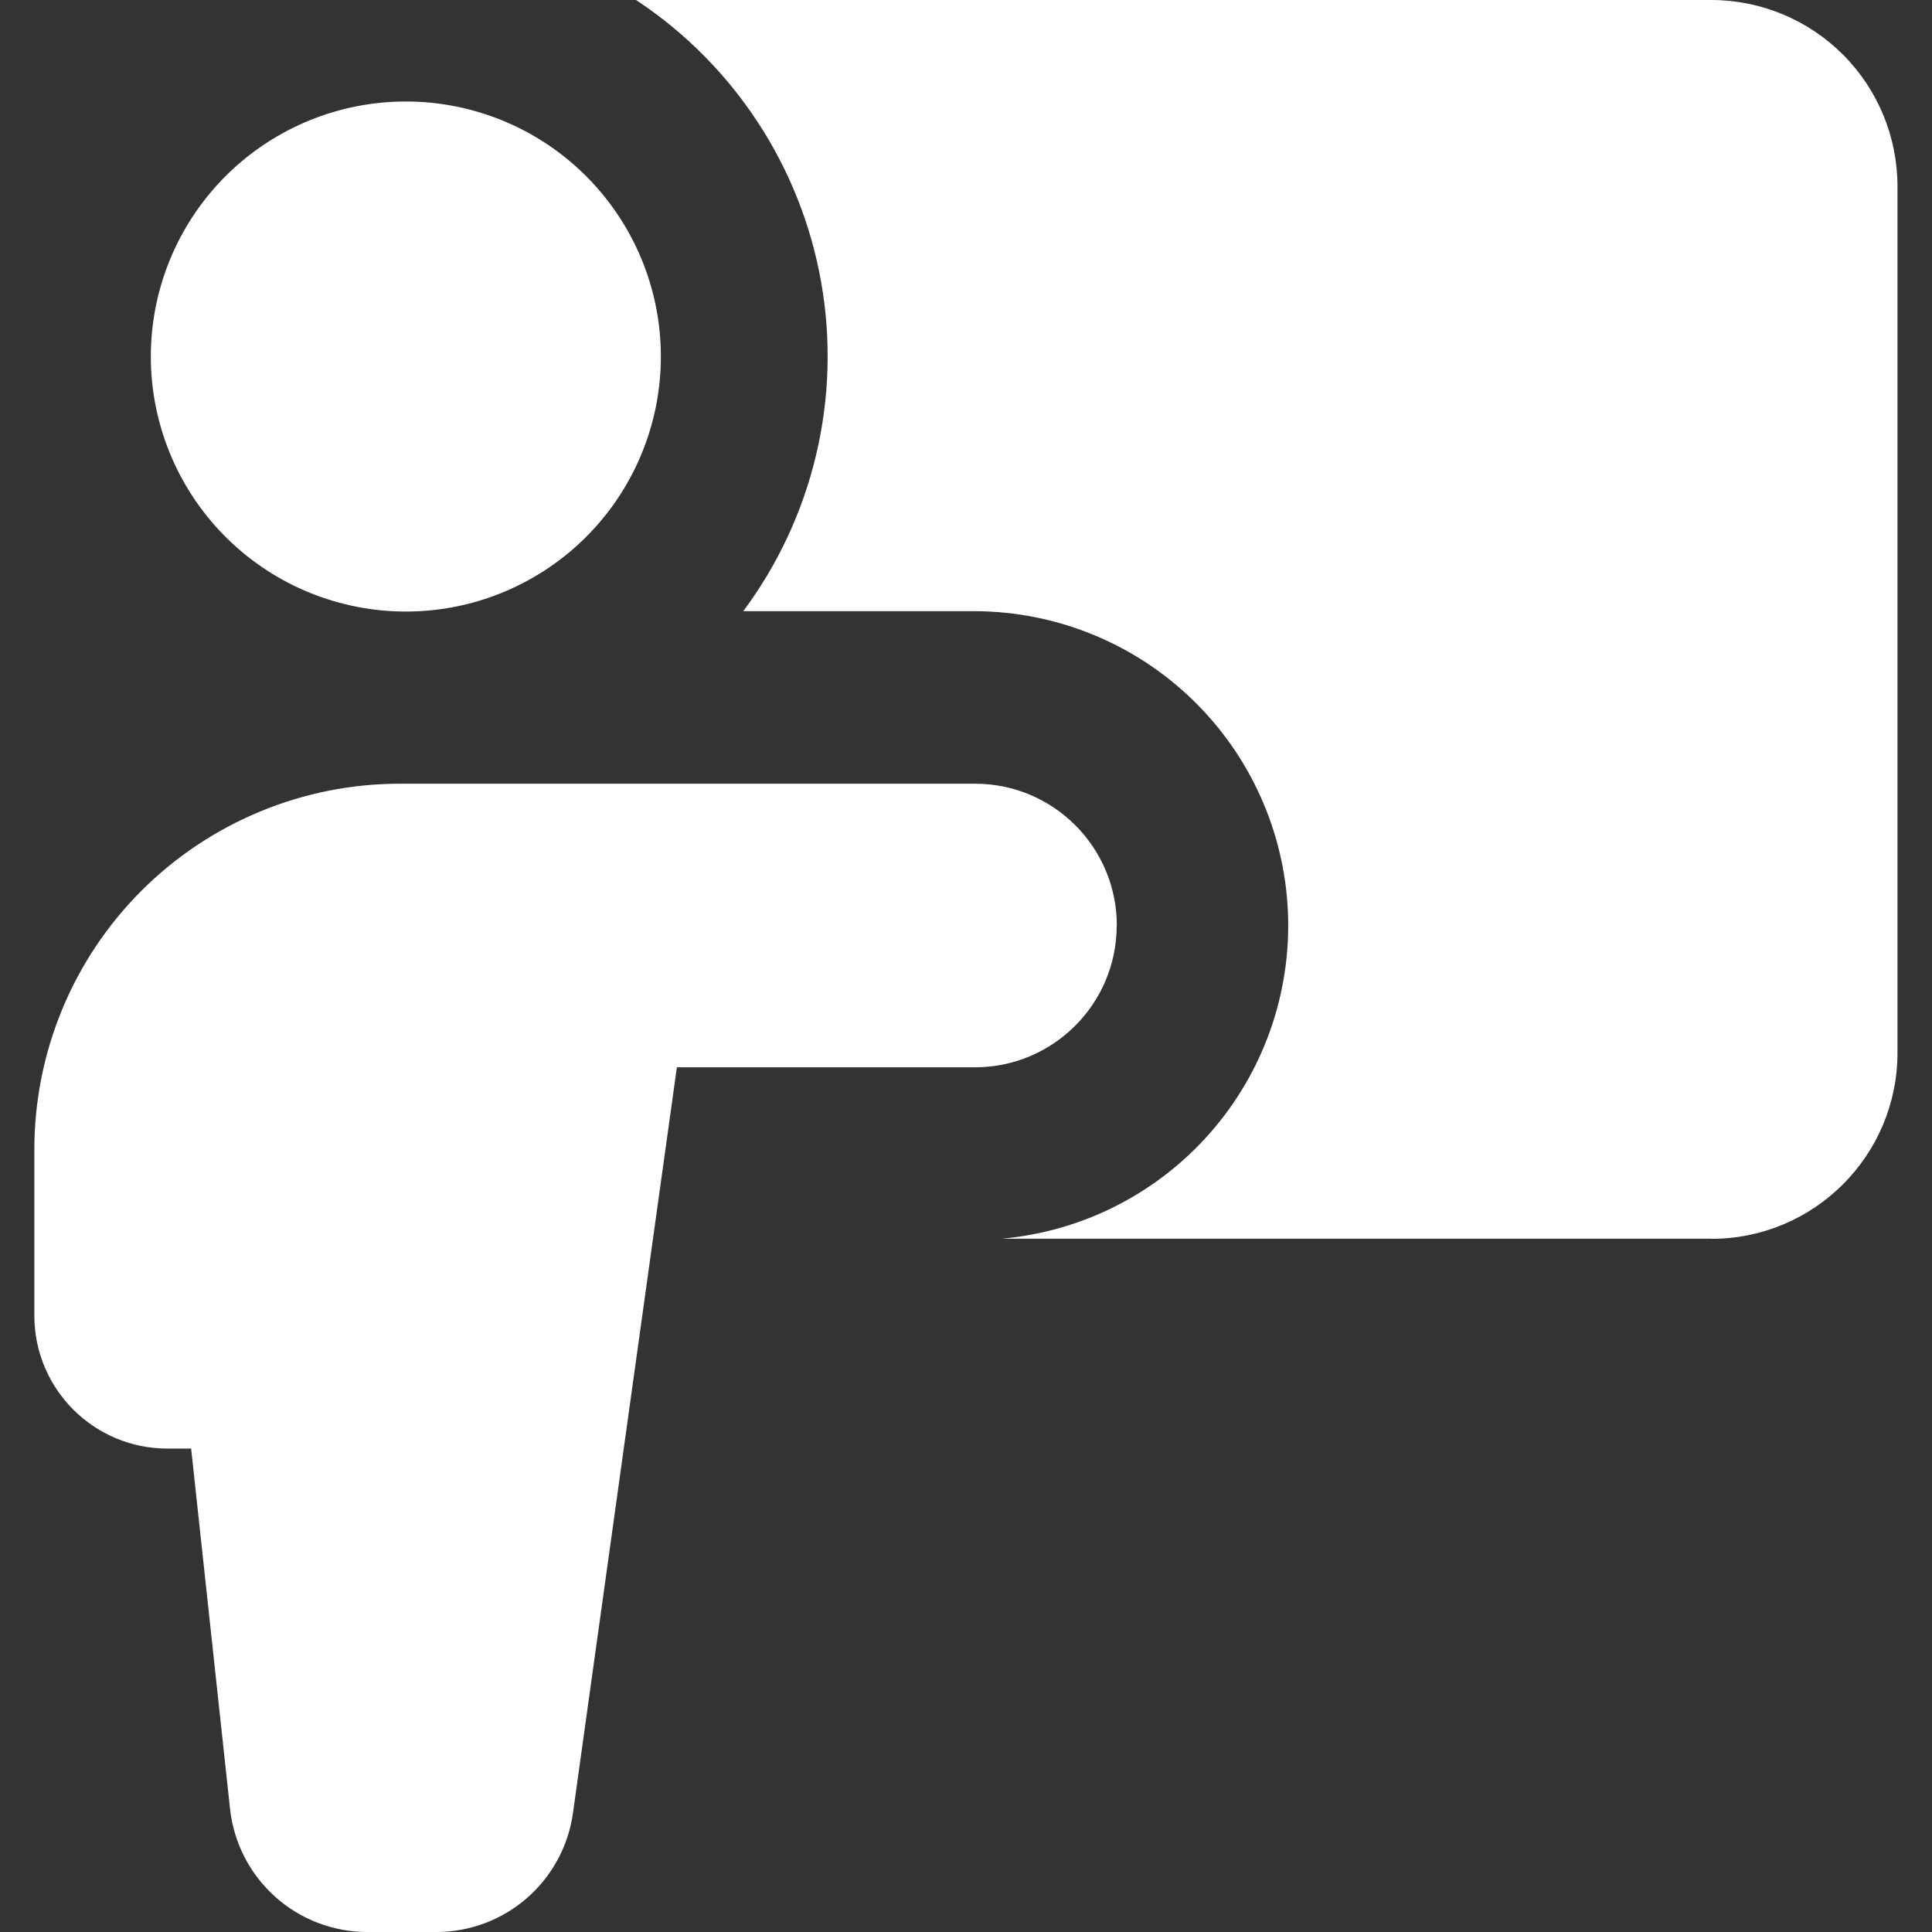<svg width="46" height="46" viewBox="0 0 46 46" fill="none" xmlns="http://www.w3.org/2000/svg">
<rect x="0" y="0" width="46" height="46" fill="#333333" stroke="none"/>
<g id="Frame" clip-path="url(#clip0_65_2033)">
<g id="class-lesson--class-lesson-education-teacher">
<path id="Union" fill-rule="evenodd" clip-rule="evenodd" d="M40.749 29.493H23.851C25.768 29.322 27.546 28.419 28.815 26.971C30.084 25.524 30.747 23.643 30.665 21.72C30.584 19.797 29.764 17.979 28.377 16.644C26.99 15.309 25.142 14.56 23.217 14.552H17.697C18.522 13.443 19.112 12.176 19.431 10.831C19.751 9.485 19.792 8.089 19.553 6.727C19.314 5.365 18.8 4.065 18.042 2.909C17.284 1.752 16.297 0.762 15.144 0L40.749 0C41.925 0.002 43.051 0.47 43.882 1.302C44.712 2.133 45.178 3.26 45.178 4.436V25.067C45.178 27.511 43.194 29.496 40.749 29.496V29.493ZM9.522 14.559C10.331 14.578 11.136 14.435 11.889 14.138C12.642 13.841 13.328 13.397 13.906 12.832C14.485 12.266 14.945 11.591 15.259 10.845C15.573 10.099 15.735 9.298 15.735 8.489C15.735 7.679 15.573 6.878 15.259 6.132C14.945 5.387 14.485 4.711 13.906 4.145C13.328 3.58 12.642 3.136 11.889 2.839C11.136 2.543 10.331 2.399 9.522 2.418C7.936 2.455 6.428 3.111 5.32 4.245C4.212 5.38 3.591 6.903 3.591 8.489C3.591 10.075 4.212 11.598 5.32 12.732C6.428 13.866 7.936 14.522 9.522 14.559ZM26.591 22.037C26.591 20.171 25.08 18.66 23.217 18.66H9.525C8.382 18.659 7.249 18.884 6.193 19.322C5.136 19.759 4.176 20.4 3.367 21.209C2.559 22.017 1.917 22.977 1.48 24.034C1.043 25.091 0.818 26.223 0.818 27.367V31.326C0.818 33.074 2.238 34.49 3.986 34.49H4.551L5.477 43.066C5.564 43.871 5.945 44.616 6.547 45.157C7.149 45.699 7.93 45.999 8.74 46H10.389C11.182 46 11.948 45.713 12.546 45.192C13.143 44.672 13.533 43.953 13.642 43.168L16.116 25.412H23.213C25.076 25.412 26.588 23.9 26.588 22.037H26.591Z" fill="white"/>
</g>
</g>
<defs>
<clipPath id="clip0_65_2033">
<rect width="46" height="46" fill="white"/>
</clipPath>
</defs>
</svg>
